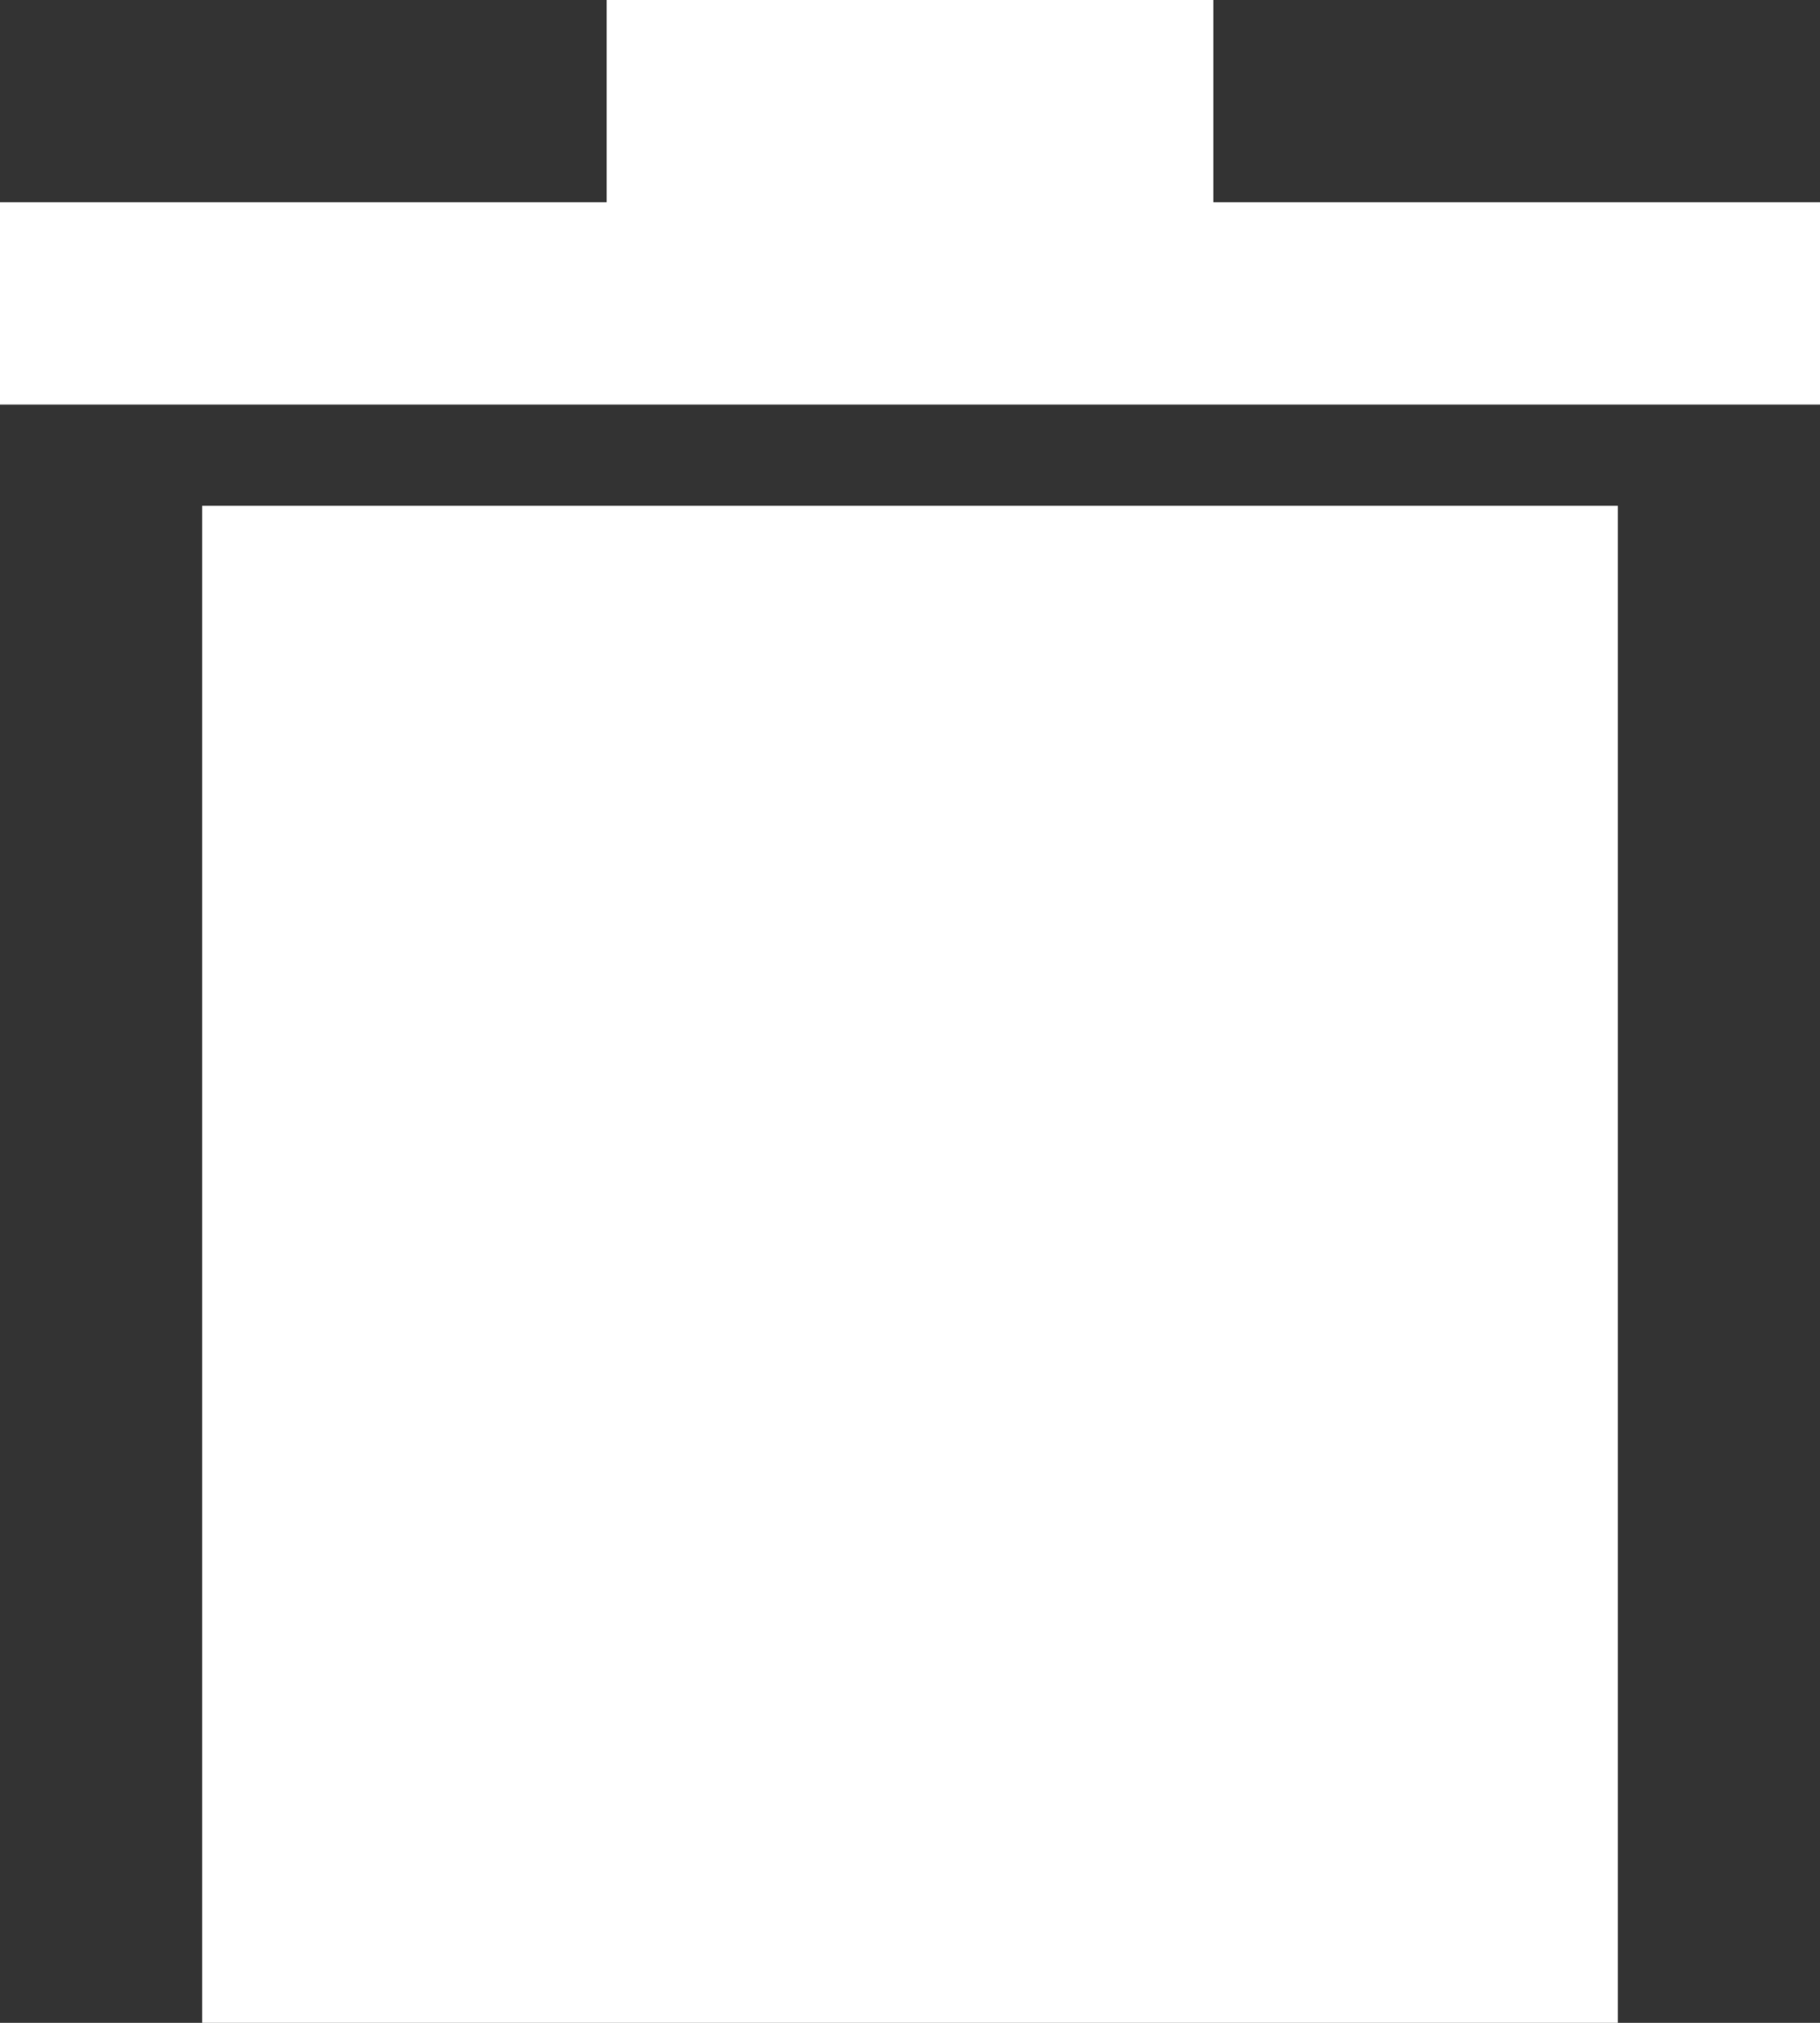 <svg width="18" height="20" viewBox="0 0 18 20" fill="none" xmlns="http://www.w3.org/2000/svg">
<rect x="0" y="0" width="18" height="20" fill="#333333" stroke="none"/>
<path fill-rule="evenodd" clip-rule="evenodd" d="M6 0H12V2H18V4H12H6H0V2H6V0ZM2 5H16V20H2V5Z" fill="white"/>
</svg>
